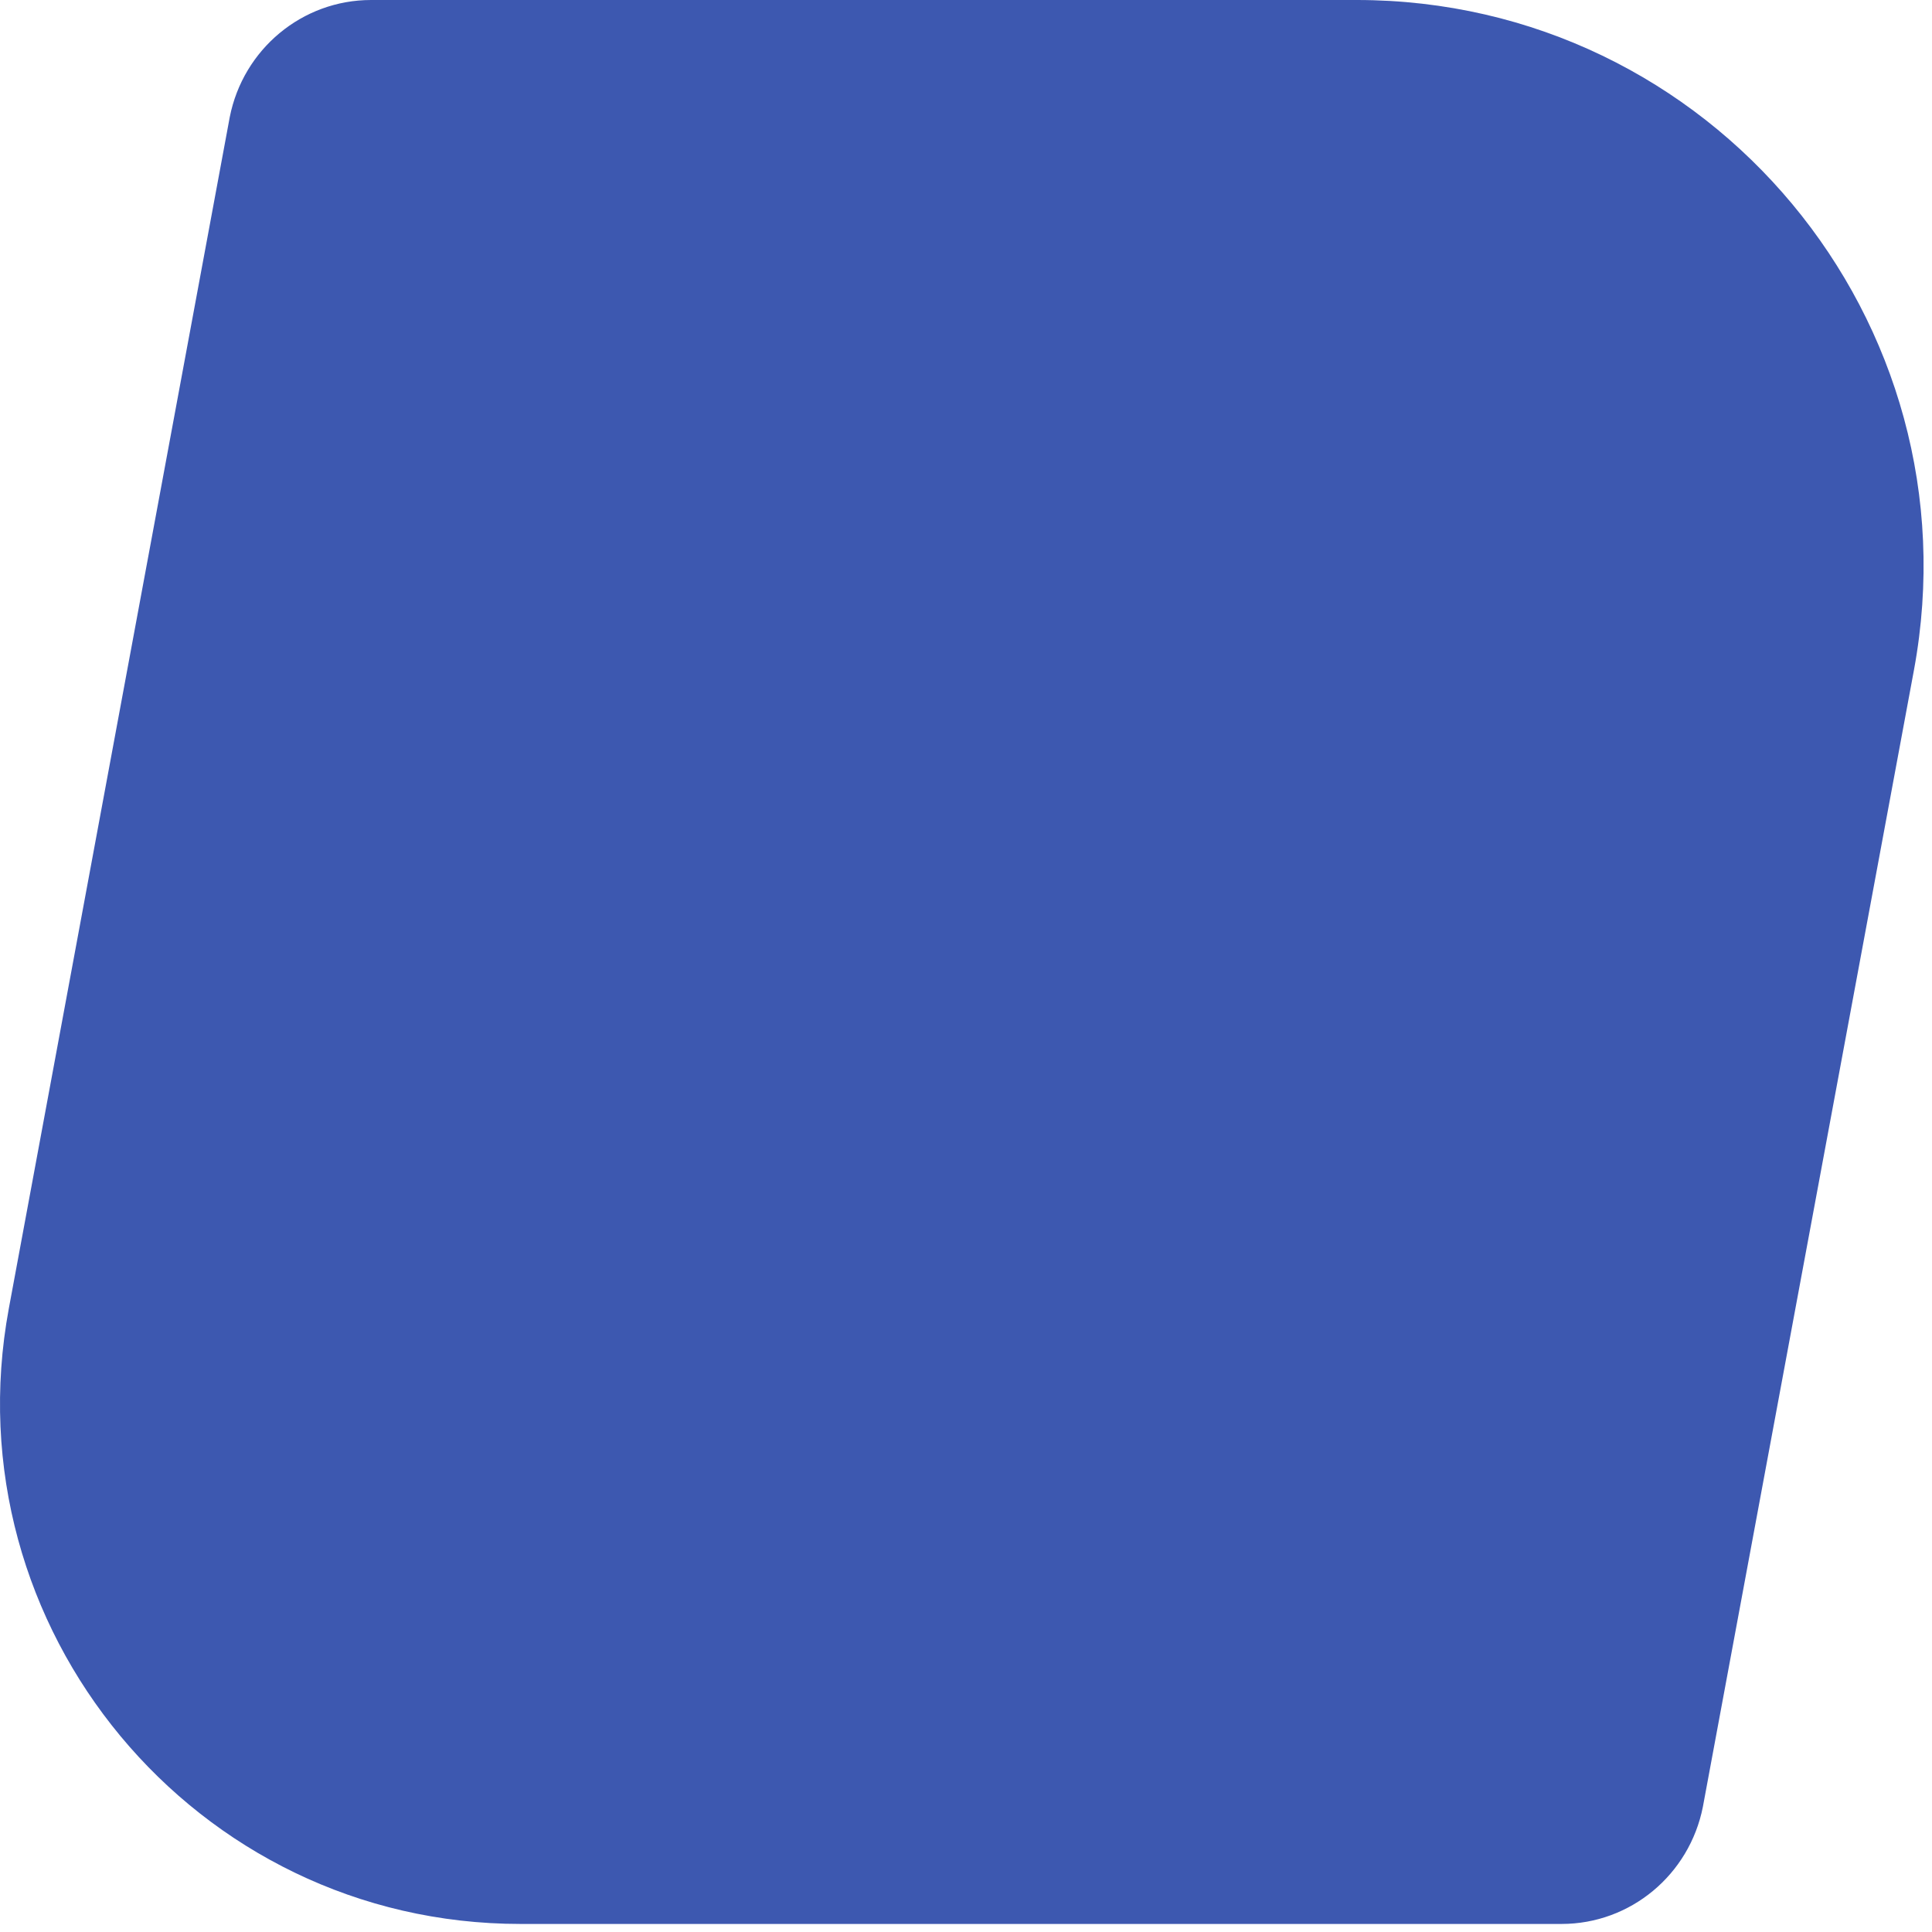 <?xml version="1.0" encoding="UTF-8"?> <svg xmlns="http://www.w3.org/2000/svg" width="216" height="216" viewBox="0 0 216 216" fill="none"> <path fill-rule="evenodd" clip-rule="evenodd" d="M58.185 215.1H174.585C182.285 215.1 188.885 209.6 190.385 202L213.985 74.9C221.185 35.9 191.285 0 151.685 0H41.485C33.785 0 27.185 5.5 25.685 13.1L0.985 146.3C-5.615 182 21.785 215.1 58.185 215.1Z" fill="#3D58B0"></path> </svg> 